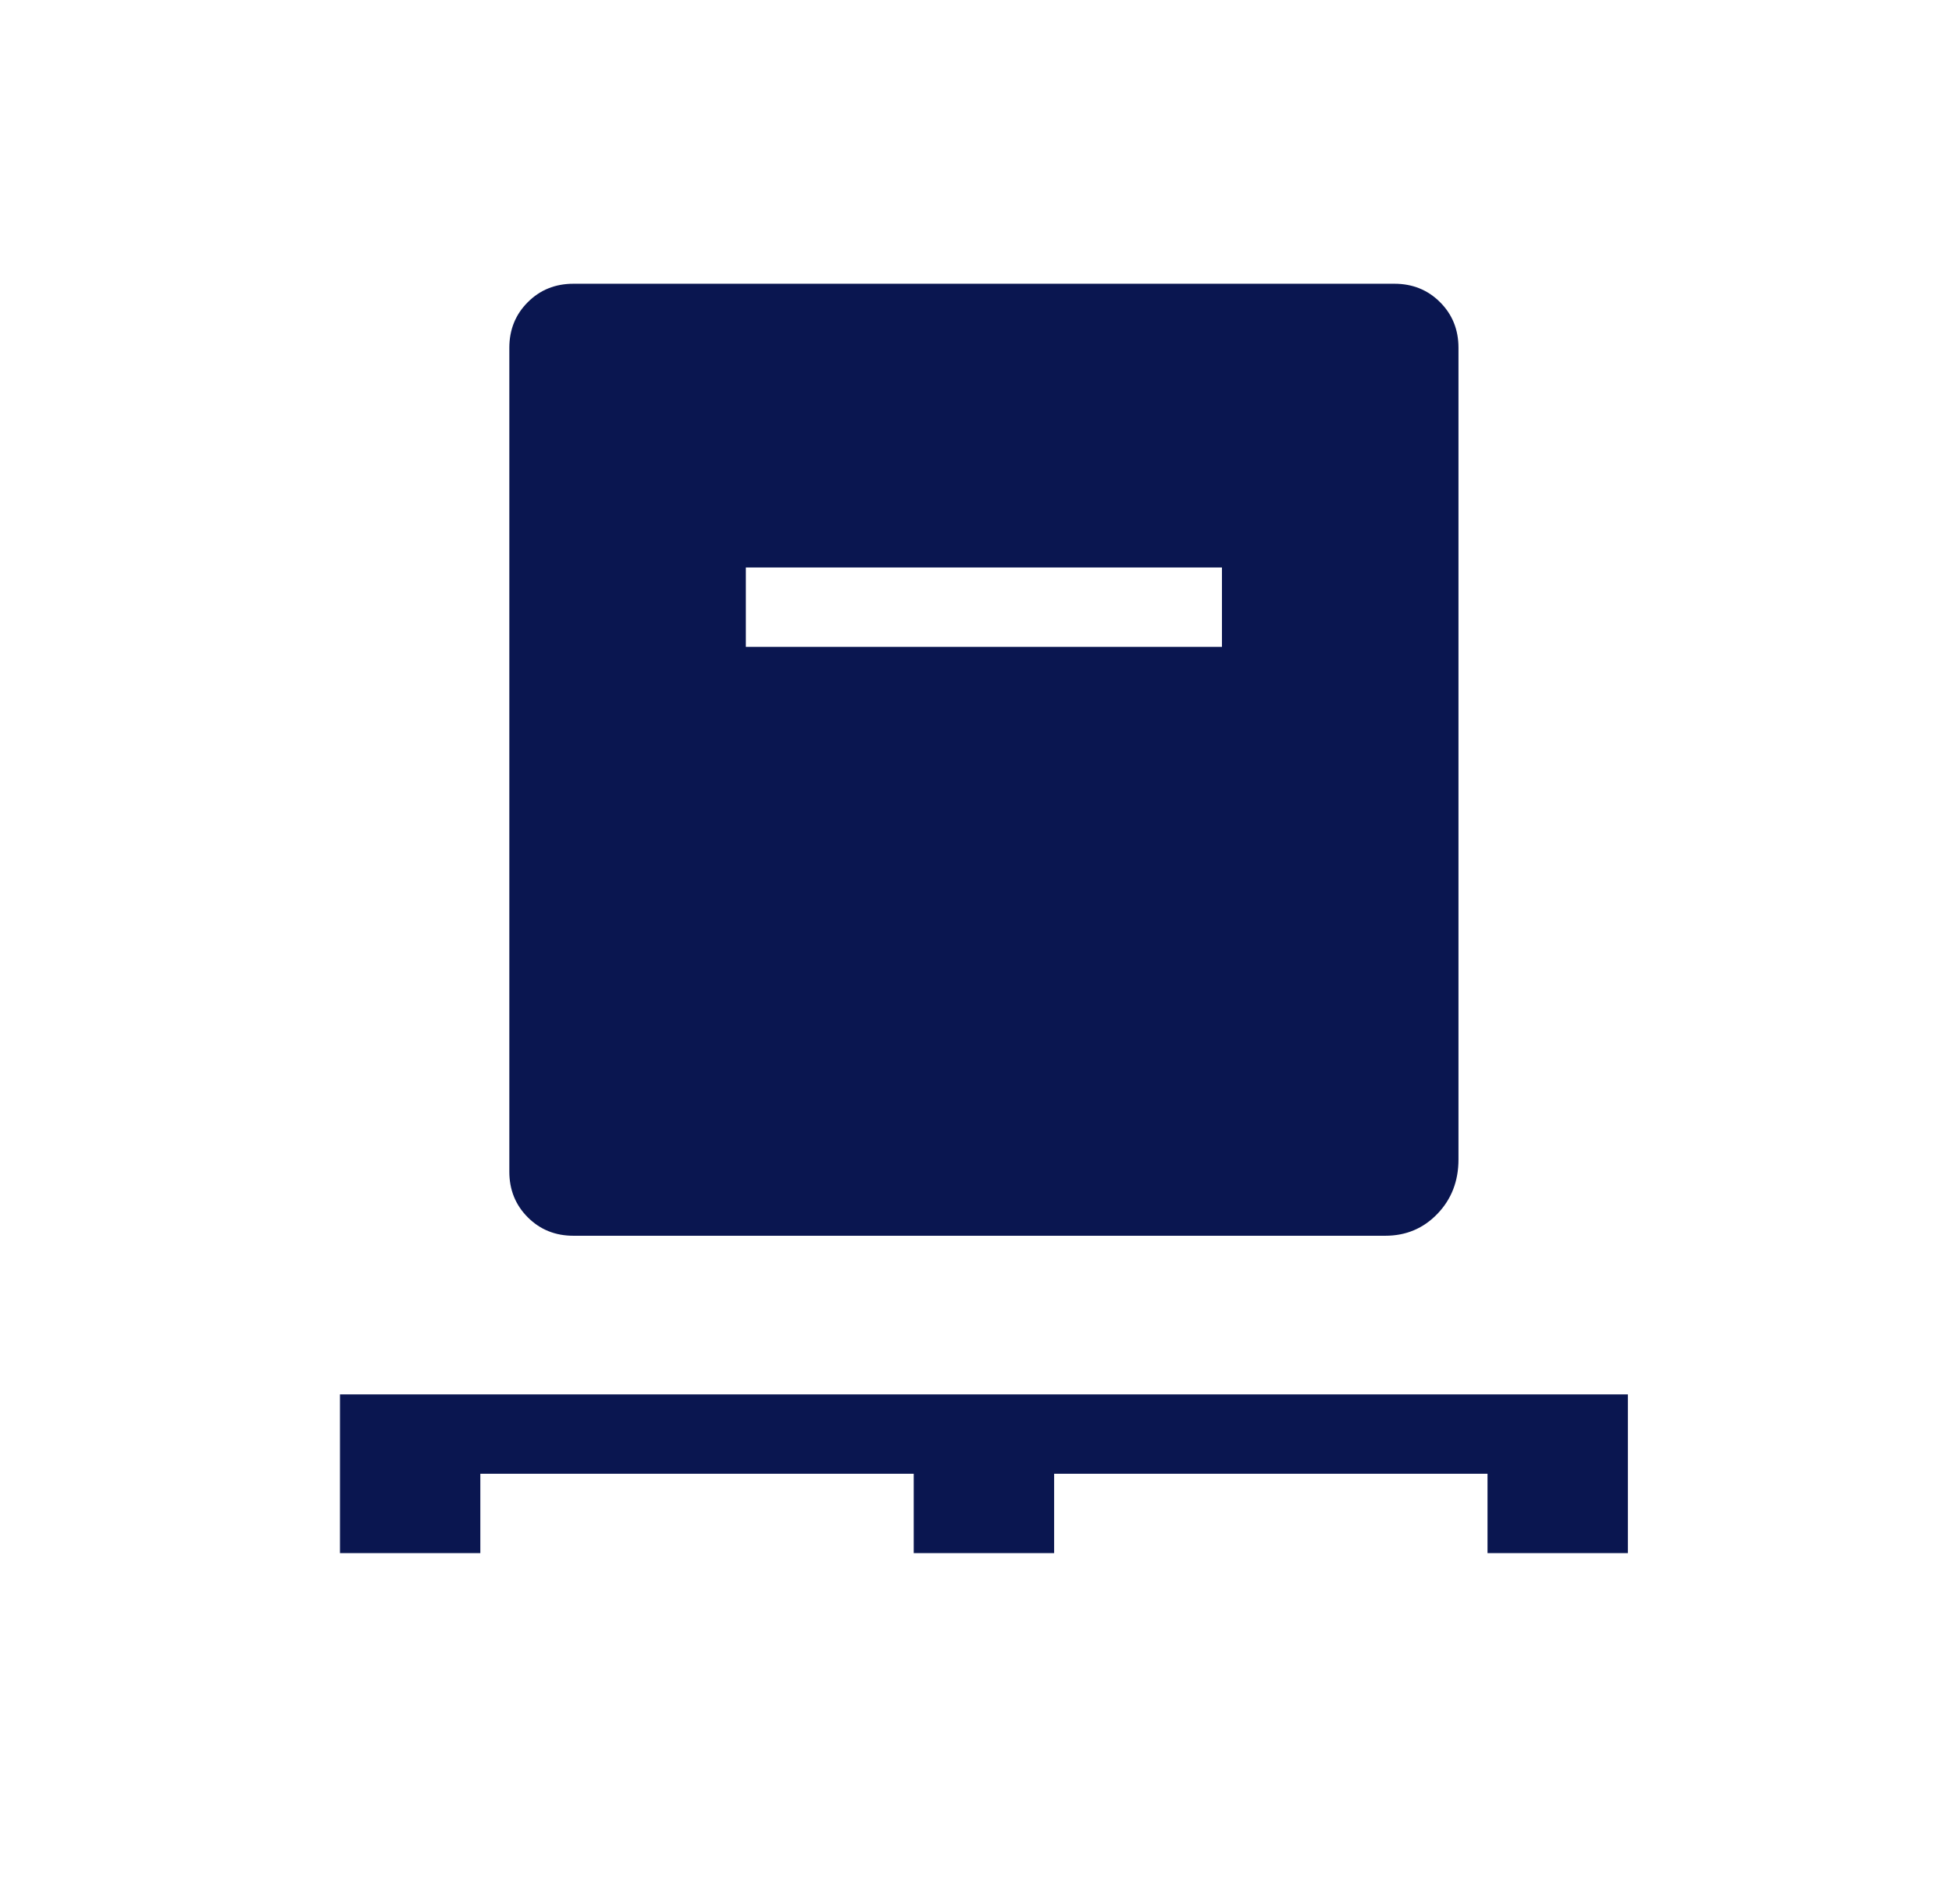 <svg xmlns="http://www.w3.org/2000/svg" width="41" height="40" viewBox="0 0 41 40" fill="none"><mask id="mask0_3120_12070" style="mask-type:alpha" maskUnits="userSpaceOnUse" x="0" y="0" width="41" height="40"><rect x="0.668" width="40" height="40" fill="#D9D9D9"></rect></mask><g mask="url(#mask0_3120_12070)"><path d="M7.141 32.628V29.294H34.192V32.628H31.244V30.961H22.141V32.628H19.192V30.961H10.089V32.628H7.141ZM12.045 25.961C11.663 25.961 11.344 25.832 11.086 25.574C10.828 25.316 10.698 24.996 10.698 24.615V7.307C10.698 6.925 10.828 6.606 11.086 6.348C11.344 6.09 11.663 5.961 12.045 5.961H29.288C29.669 5.961 29.989 6.09 30.247 6.348C30.505 6.606 30.634 6.925 30.634 7.307V24.358C30.634 24.812 30.487 25.193 30.192 25.5C29.897 25.807 29.532 25.961 29.096 25.961H12.045ZM15.666 13.589H25.666V11.922H15.666V13.589Z" fill="#0A1650"></path></g></svg>